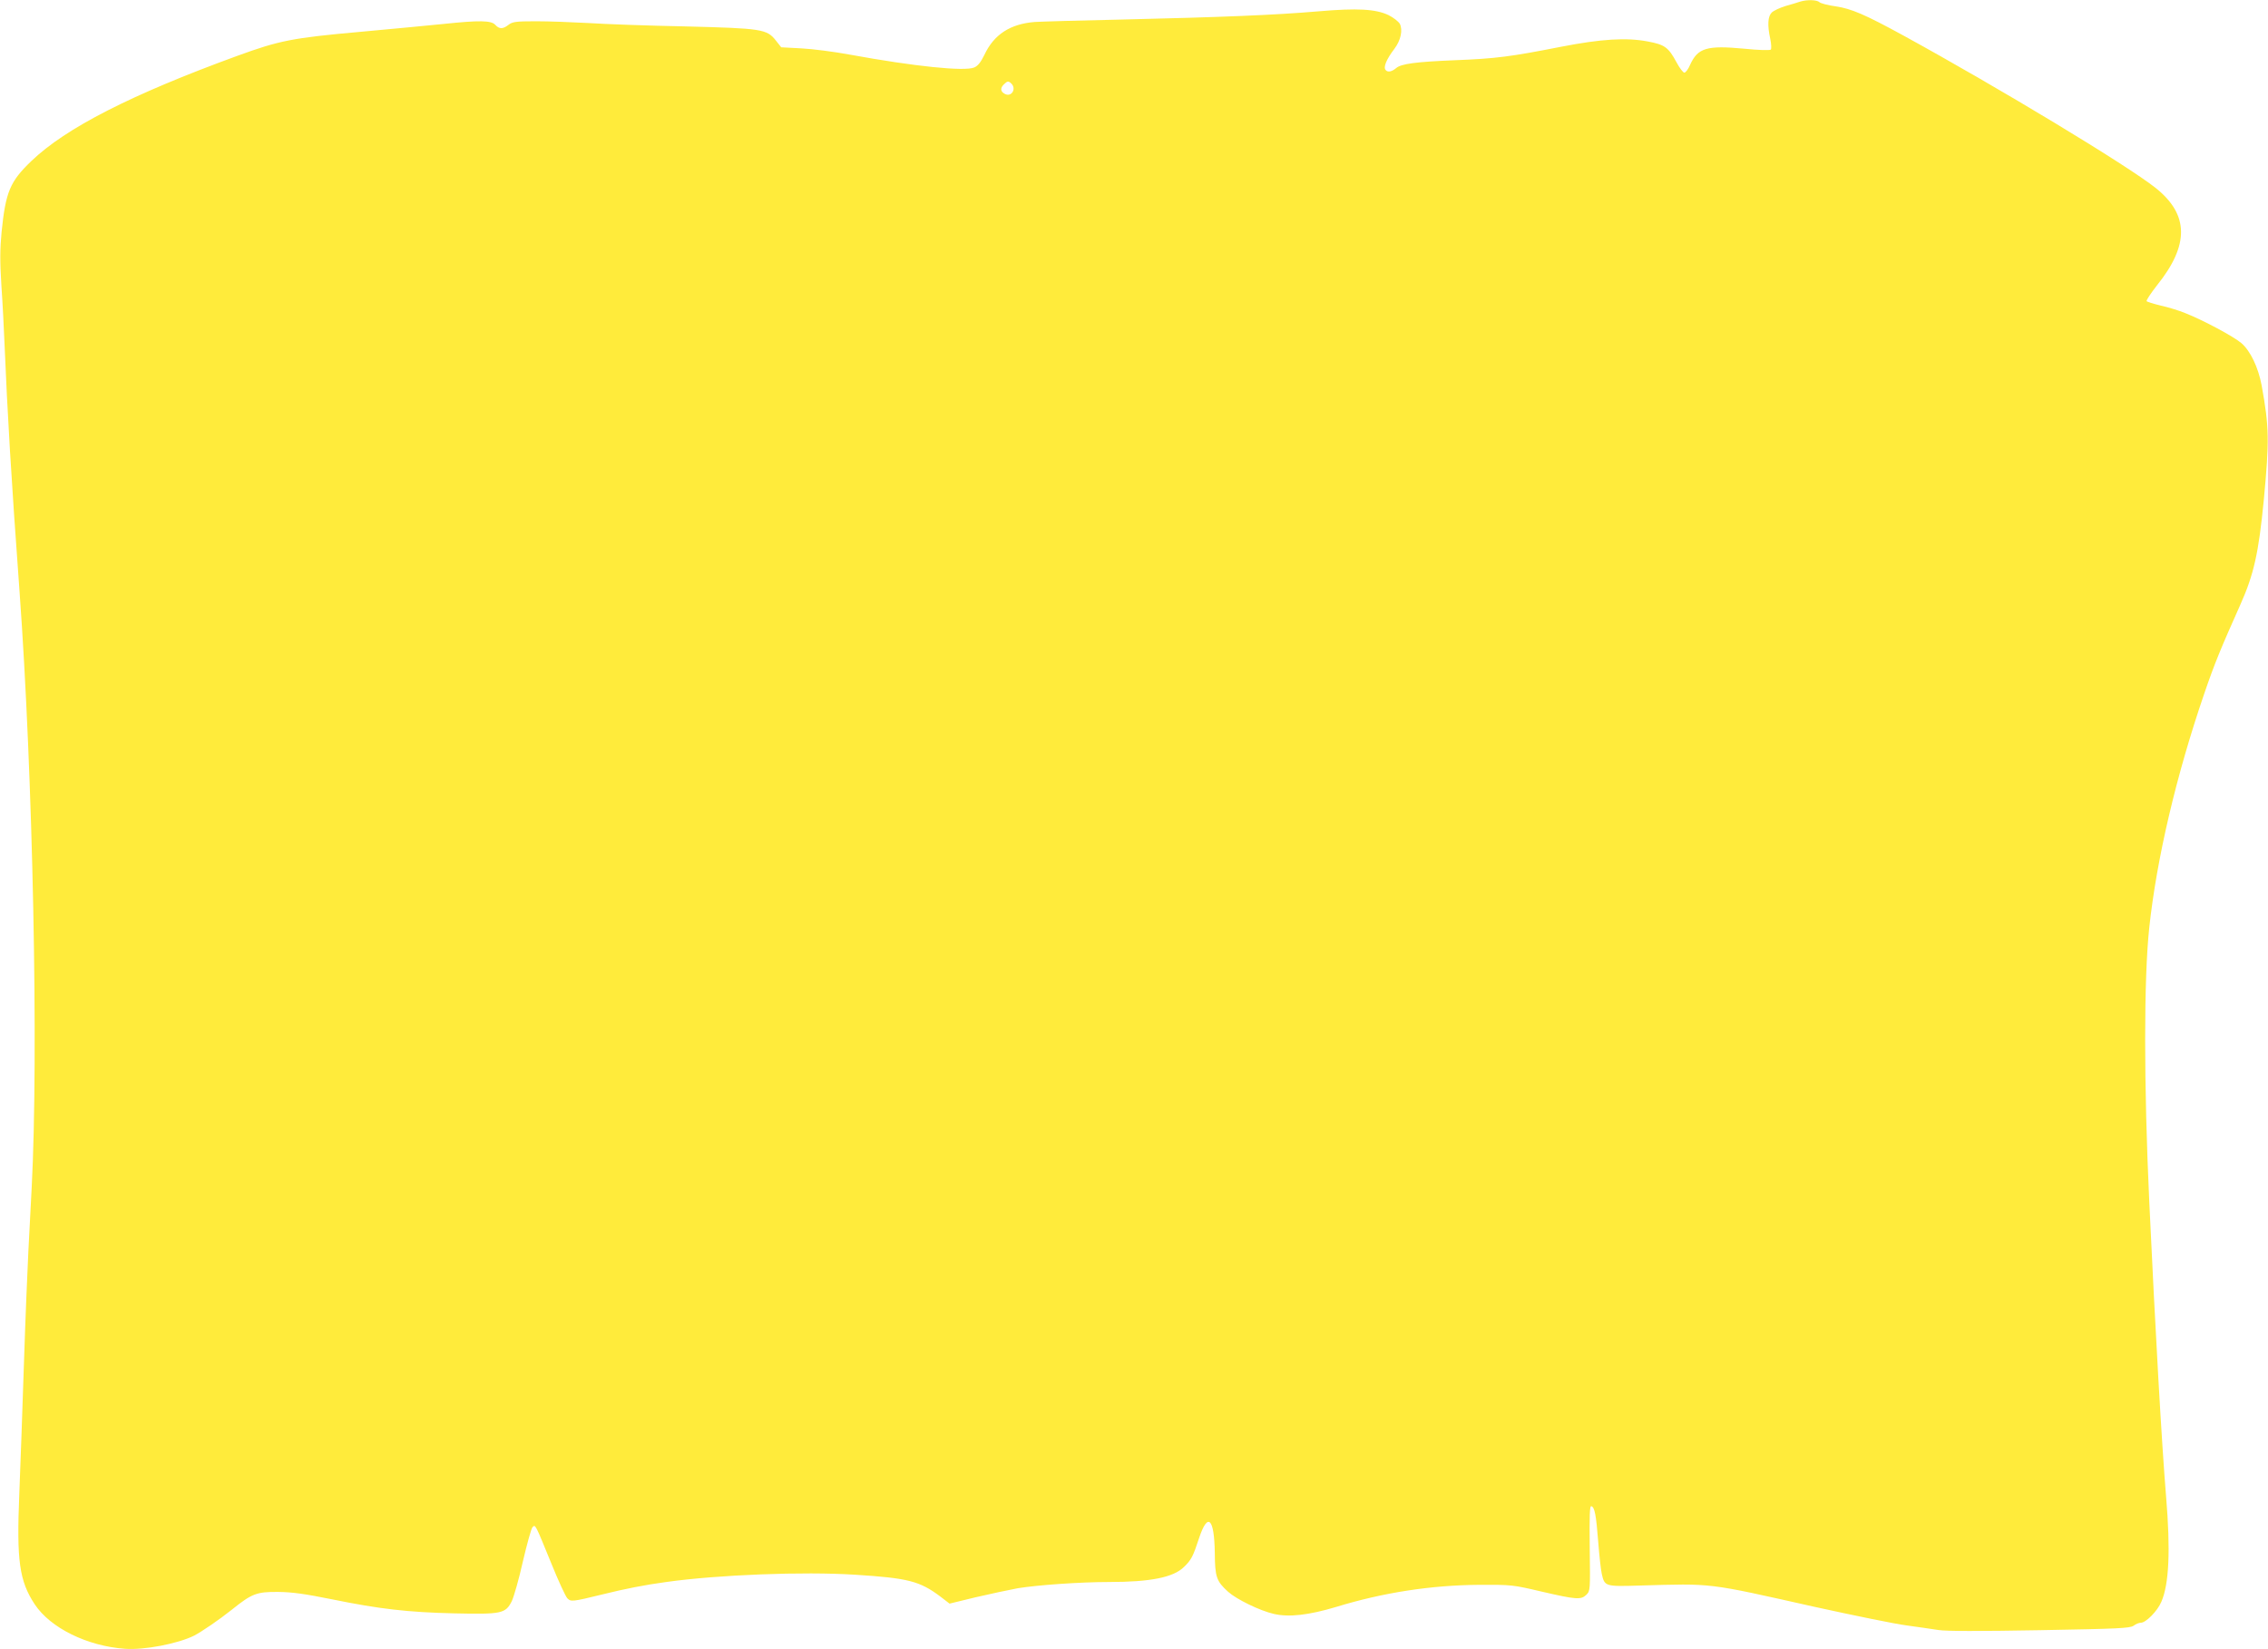 <?xml version="1.0" standalone="no"?>
<!DOCTYPE svg PUBLIC "-//W3C//DTD SVG 20010904//EN"
 "http://www.w3.org/TR/2001/REC-SVG-20010904/DTD/svg10.dtd">
<svg version="1.0" xmlns="http://www.w3.org/2000/svg"
 width="1280pt" height="931pt" viewBox="0 0 1280 931"
 preserveAspectRatio="xMidYMid meet">
<g transform="translate(0,931) scale(0.1,-0.1)"
fill="#ffeb3b" stroke="none">
<path d="M10160 9301 c-14 -5 -51 -16 -83 -25 -32 -10 -67 -26 -78 -37 -22
-22 -25 -71 -8 -149 6 -29 7 -56 3 -60 -5 -5 -72 -3 -149 5 -213 20 -263 5
-307 -92 -10 -24 -25 -43 -32 -43 -7 0 -27 26 -44 58 -46 85 -66 100 -163 118
-120 23 -263 14 -489 -30 -285 -56 -368 -67 -601 -76 -218 -9 -301 -20 -329
-44 -25 -21 -48 -26 -60 -11 -14 16 5 61 50 120 36 48 48 106 30 141 -8 13
-36 35 -64 49 -73 34 -174 40 -396 21 -244 -21 -546 -33 -1095 -46 -247 -5
-475 -12 -505 -14 -138 -11 -230 -70 -284 -185 -21 -43 -37 -63 -58 -72 -55
-23 -337 6 -698 72 -91 17 -216 33 -278 36 l-113 6 -30 38 c-51 65 -79 69
-514 80 -209 4 -454 13 -545 19 -91 5 -223 10 -295 10 -114 0 -133 -3 -155
-20 -32 -25 -52 -25 -75 0 -23 25 -90 26 -290 5 -77 -8 -291 -28 -475 -45
-380 -34 -454 -49 -690 -135 -600 -219 -968 -407 -1163 -594 -121 -116 -145
-174 -168 -400 -9 -96 -10 -164 -1 -305 7 -99 14 -242 17 -316 17 -407 38
-764 85 -1405 76 -1040 108 -2613 69 -3365 -5 -102 -14 -266 -19 -365 -5 -99
-17 -385 -25 -635 -8 -250 -20 -579 -26 -731 -16 -379 0 -493 87 -625 89 -134
297 -236 510 -251 109 -8 298 29 389 74 44 23 141 89 215 148 112 90 139 100
260 99 81 -1 151 -11 305 -42 265 -54 425 -73 690 -79 266 -6 288 -1 323 68
12 25 41 126 63 225 23 98 47 185 54 193 17 17 14 22 106 -203 40 -99 81 -188
91 -198 20 -20 27 -20 198 22 124 31 241 54 360 70 292 41 773 60 1068 41 298
-19 363 -36 479 -123 l52 -40 148 36 c82 19 189 42 238 51 112 18 350 35 515
35 232 0 362 26 421 84 42 40 52 59 87 166 49 146 85 110 88 -85 1 -137 9
-160 75 -220 48 -43 179 -107 258 -125 85 -20 197 -7 351 39 267 82 538 123
805 125 187 1 193 0 355 -38 198 -46 223 -47 253 -18 22 22 22 26 19 263 -2
189 0 240 9 237 19 -6 27 -48 39 -202 6 -78 15 -159 20 -180 16 -71 19 -72
213 -66 418 12 376 17 987 -120 223 -49 457 -97 520 -105 63 -9 144 -20 180
-26 44 -7 231 -7 571 -1 446 8 509 11 530 25 13 10 31 17 41 17 29 0 94 66
116 118 44 101 52 293 27 592 -25 304 -60 919 -95 1665 -31 665 -31 1262 0
1550 42 389 152 858 310 1319 57 167 93 255 204 503 76 170 103 291 132 588
32 339 31 414 -12 650 -19 101 -63 194 -114 238 -43 37 -216 130 -318 170 -34
14 -96 33 -137 42 -41 10 -77 21 -80 25 -3 5 24 45 59 90 183 228 180 399 -8
549 -161 128 -883 564 -1421 859 -221 121 -297 153 -384 166 -44 6 -86 17 -93
24 -13 13 -69 15 -108 3z m-4452 -463 c30 -30 0 -78 -37 -58 -25 13 -27 33 -5
54 19 19 26 20 42 4z"/>
</g>
</svg>
